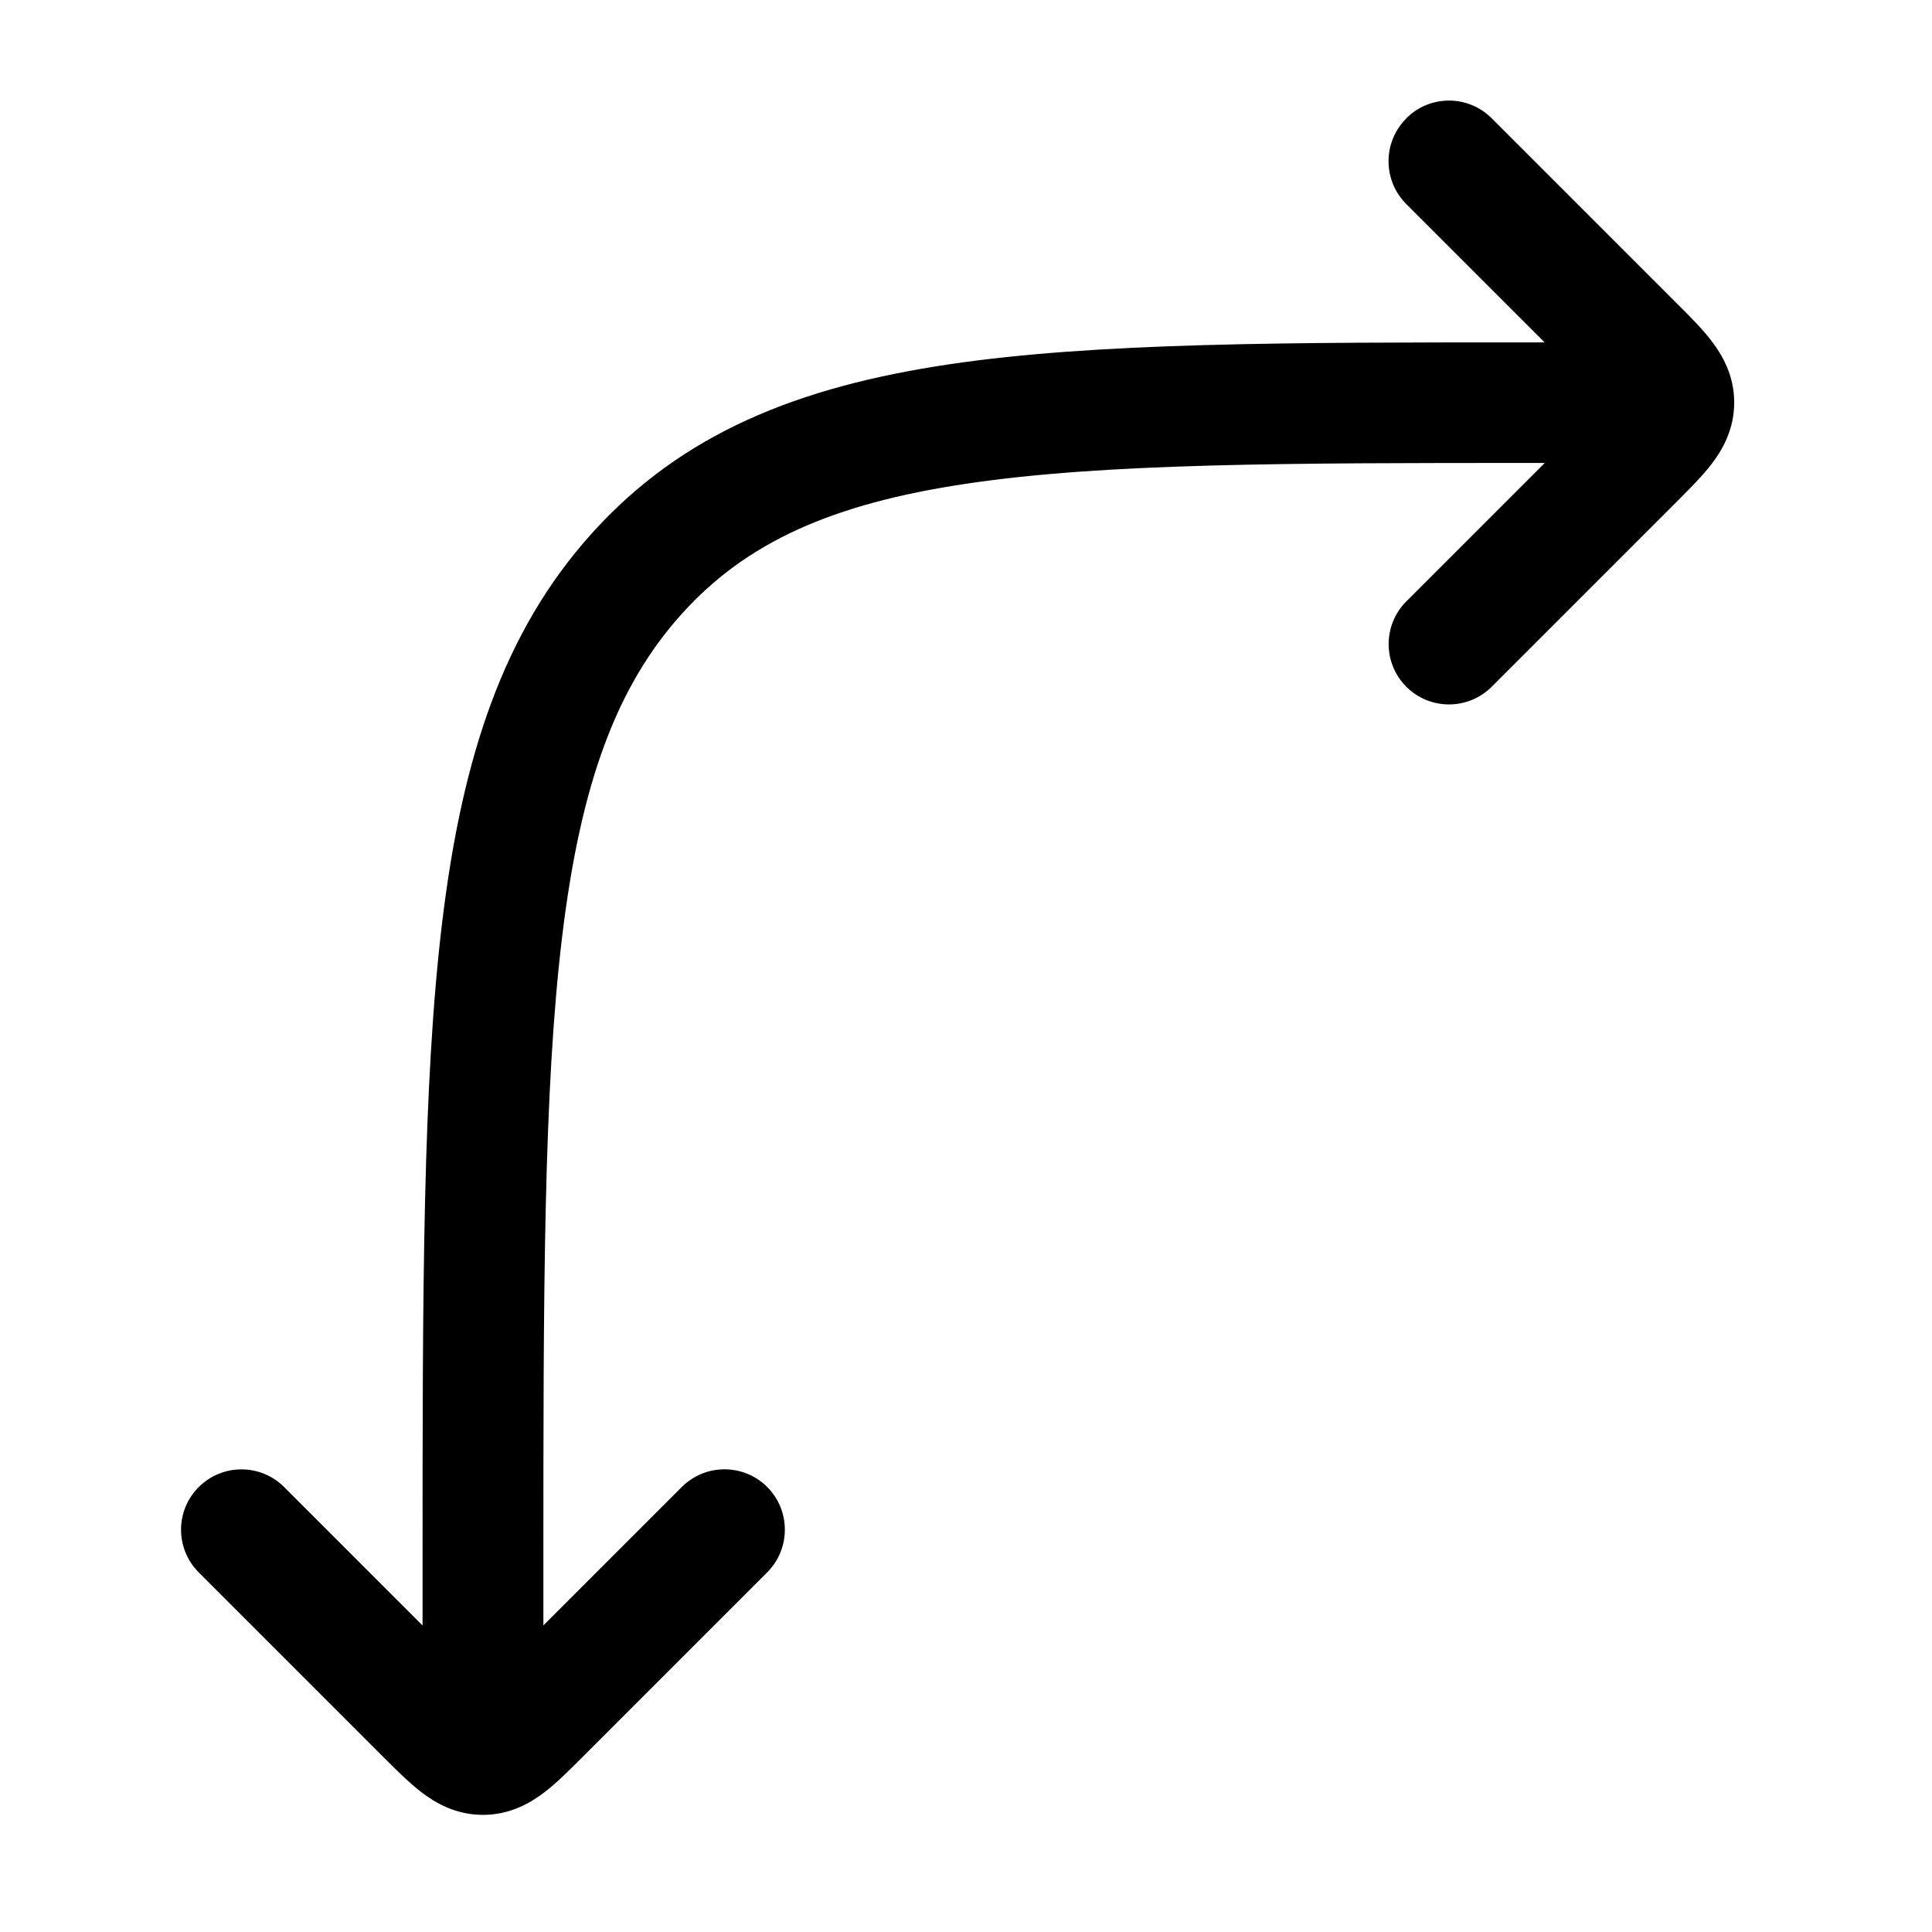 <!-- Generated by weiling.cn -->
<svg version="1.1" xmlns="http://www.w3.org/2000/svg" width="32" height="32" viewBox="0 0 32 32">
<path fill="currentColor" d="M23.293 1.959c0.39-0.391 1.024-0.391 1.414 0l3.090 3.090c0.194 0.193 0.403 0.402 0.555 0.603 0.179 0.235 0.372 0.57 0.372 1.015s-0.193 0.78-0.372 1.015c-0.153 0.2-0.362 0.409-0.555 0.603v0l-3.090 3.090c-0.39 0.39-1.024 0.39-1.414 0s-0.39-1.024 0-1.414l2.293-2.293h-0.164c-4.138 0-7.13 0.003-9.411 0.343-2.241 0.334-3.653 0.975-4.717 2.155-1.078 1.195-1.675 2.802-1.982 5.338-0.31 2.554-0.312 5.896-0.312 10.473v0.945l2.293-2.293c0.39-0.39 1.024-0.39 1.414 0s0.39 1.024 0 1.414l-3.090 3.090c-0.193 0.193-0.402 0.403-0.603 0.555-0.235 0.179-0.57 0.372-1.015 0.372s-0.78-0.193-1.015-0.372c-0.2-0.153-0.409-0.362-0.603-0.555l-0-0-0.032-0.032-3.057-3.057c-0.391-0.391-0.391-1.024 0-1.414s1.024-0.39 1.414 0l2.293 2.293v-1.016c0-4.491-0-7.953 0.326-10.642 0.33-2.722 1.009-4.804 2.483-6.437 1.487-1.648 3.404-2.42 5.907-2.793 2.446-0.364 5.586-0.364 9.62-0.364h0.249l-2.293-2.293c-0.39-0.391-0.39-1.024 0-1.414z"></path>
</svg>
